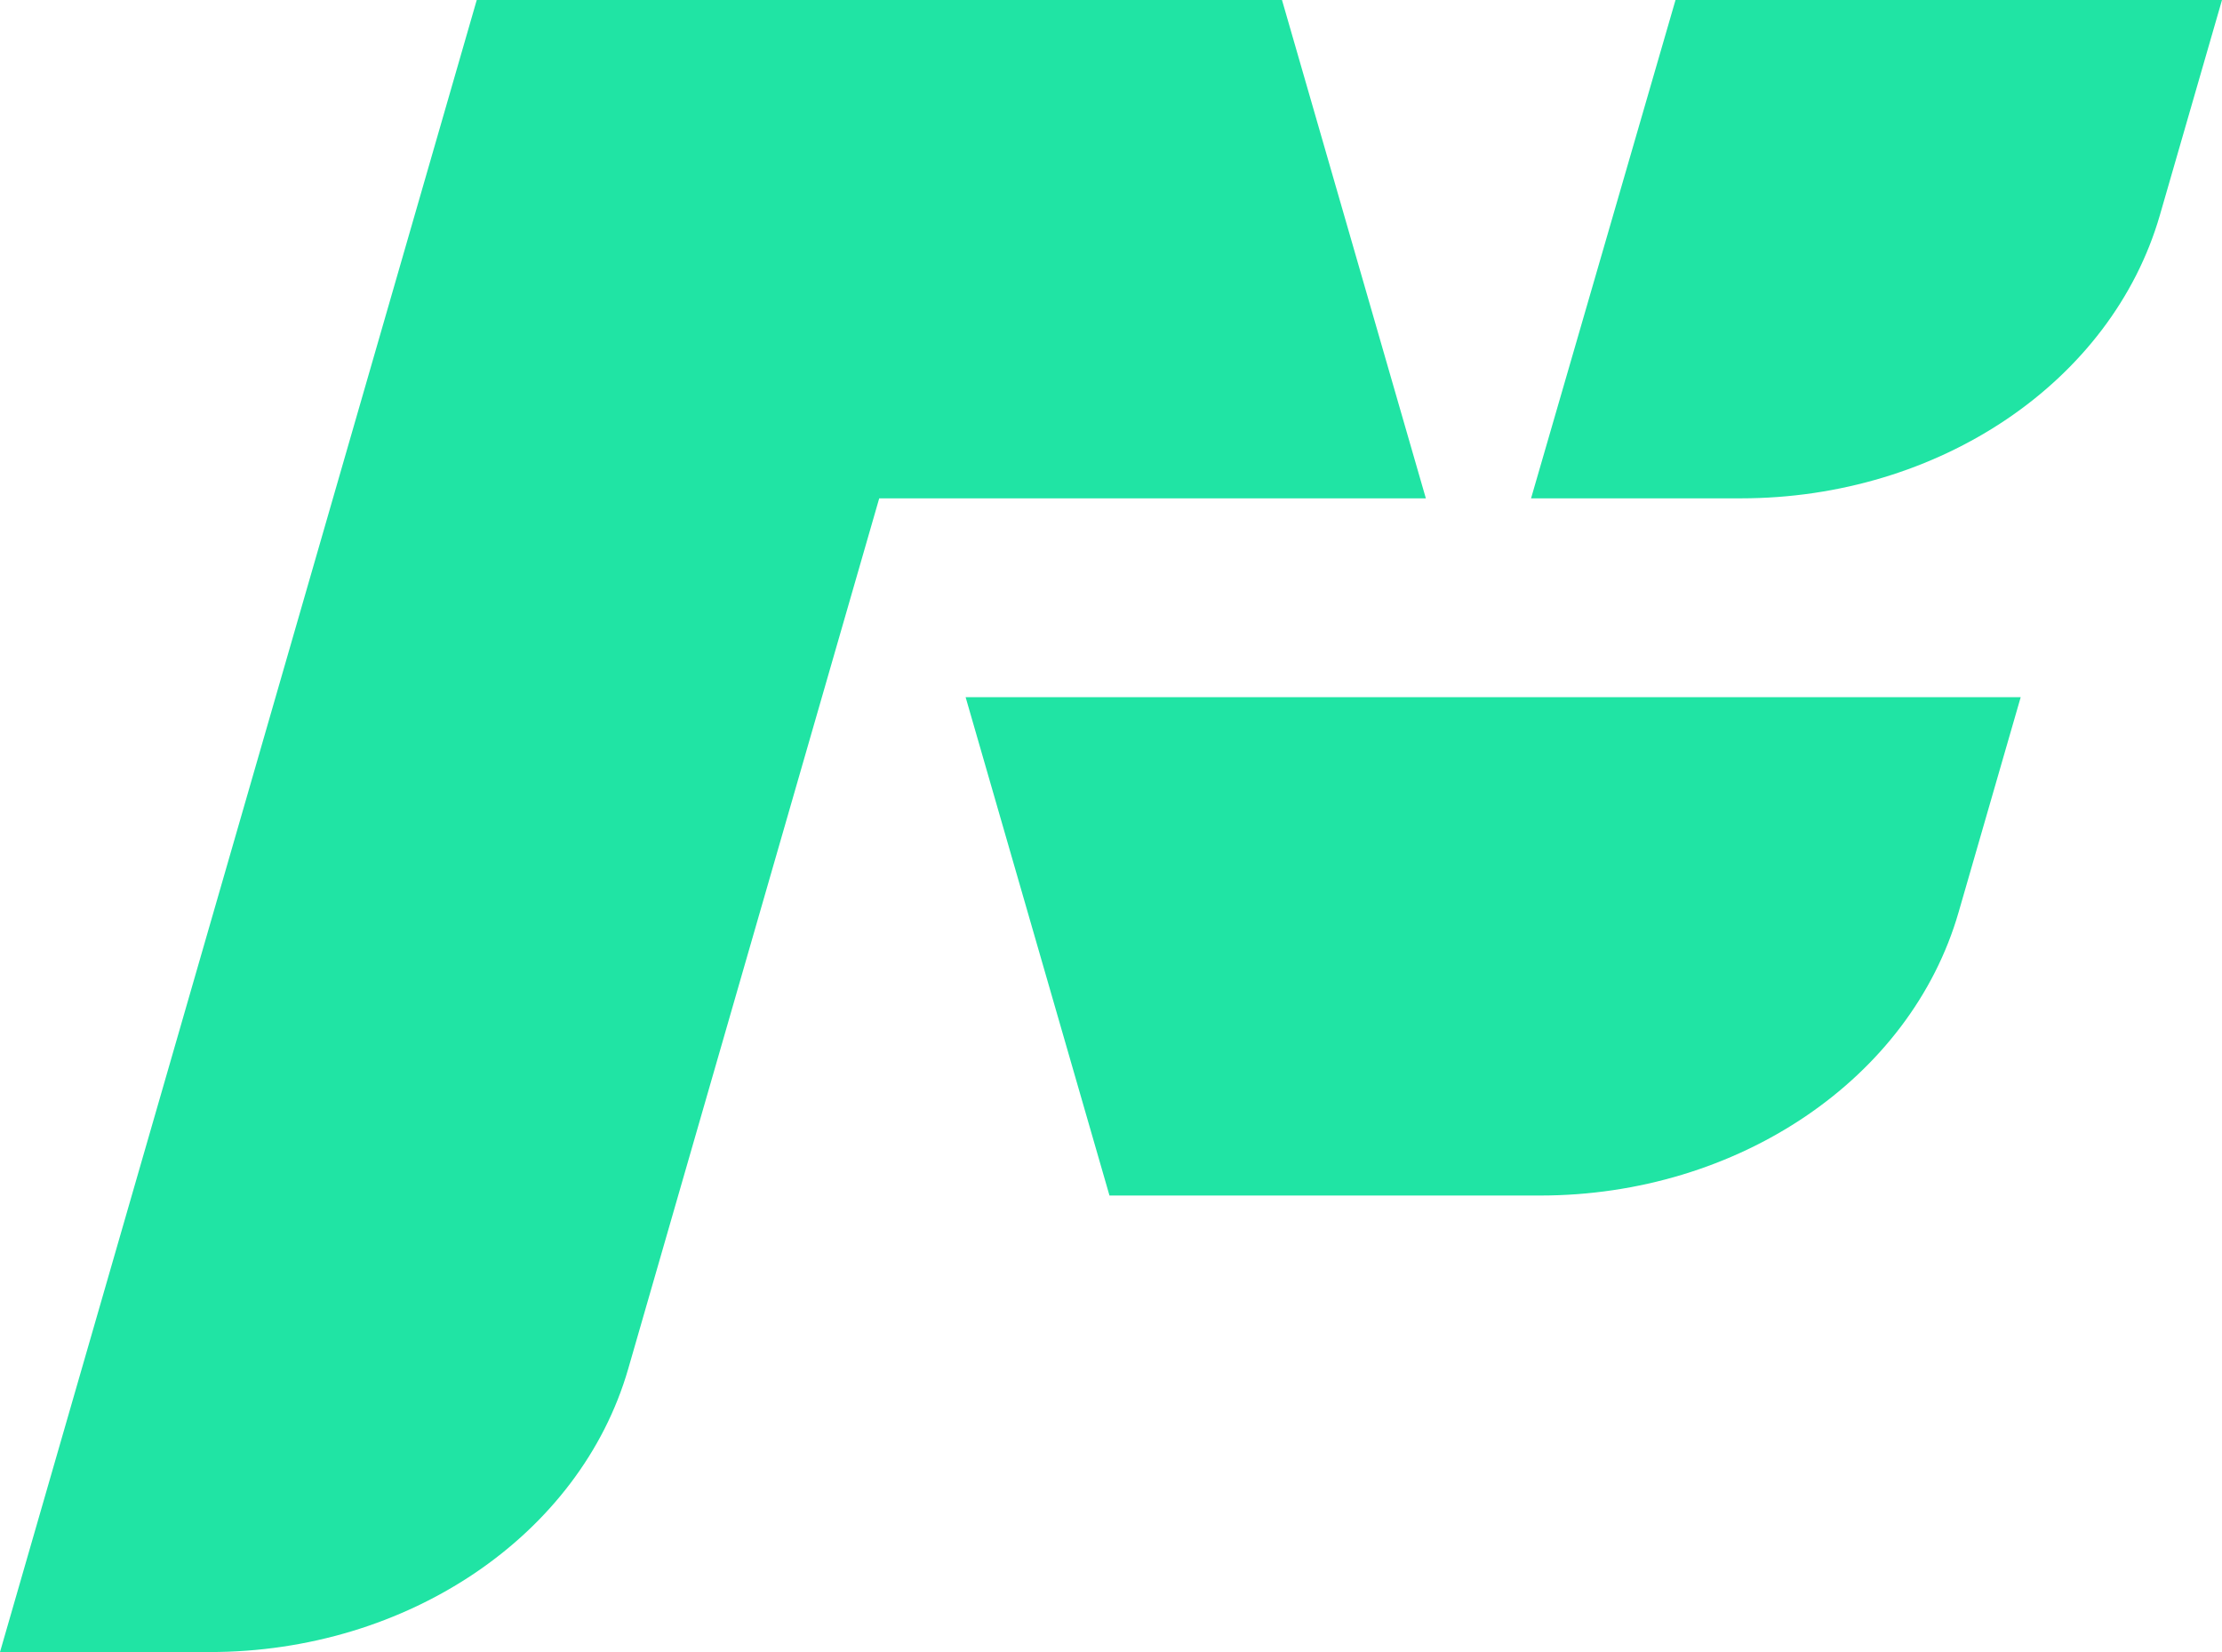 <?xml version="1.0" encoding="UTF-8"?> <svg xmlns="http://www.w3.org/2000/svg" viewBox="0 0 146.58 109.02"> <defs> <style>.cls-1{fill:#20e4a4;}</style> </defs> <title>99999_2</title> <g id="Layer_2" data-name="Layer 2"> <g id="Layer_1-2" data-name="Layer 1"> <path class="cls-1" d="M63.7,46l9.49,32.88h28.4c13.06,0,24.44-7.7,27.61-18.68L133.3,46Z"></path> <path class="cls-1" d="M142.48,14.2,146.58,0H110.53L101,32.88h13.83C127.93,32.88,139.31,25.18,142.48,14.2Z"></path> <path class="cls-1" d="M84.57,0H31.45L0,109H13.83c13.06,0,24.44-7.7,27.61-18.68L58,32.88H94.06Z"></path> </g> </g> </svg> 